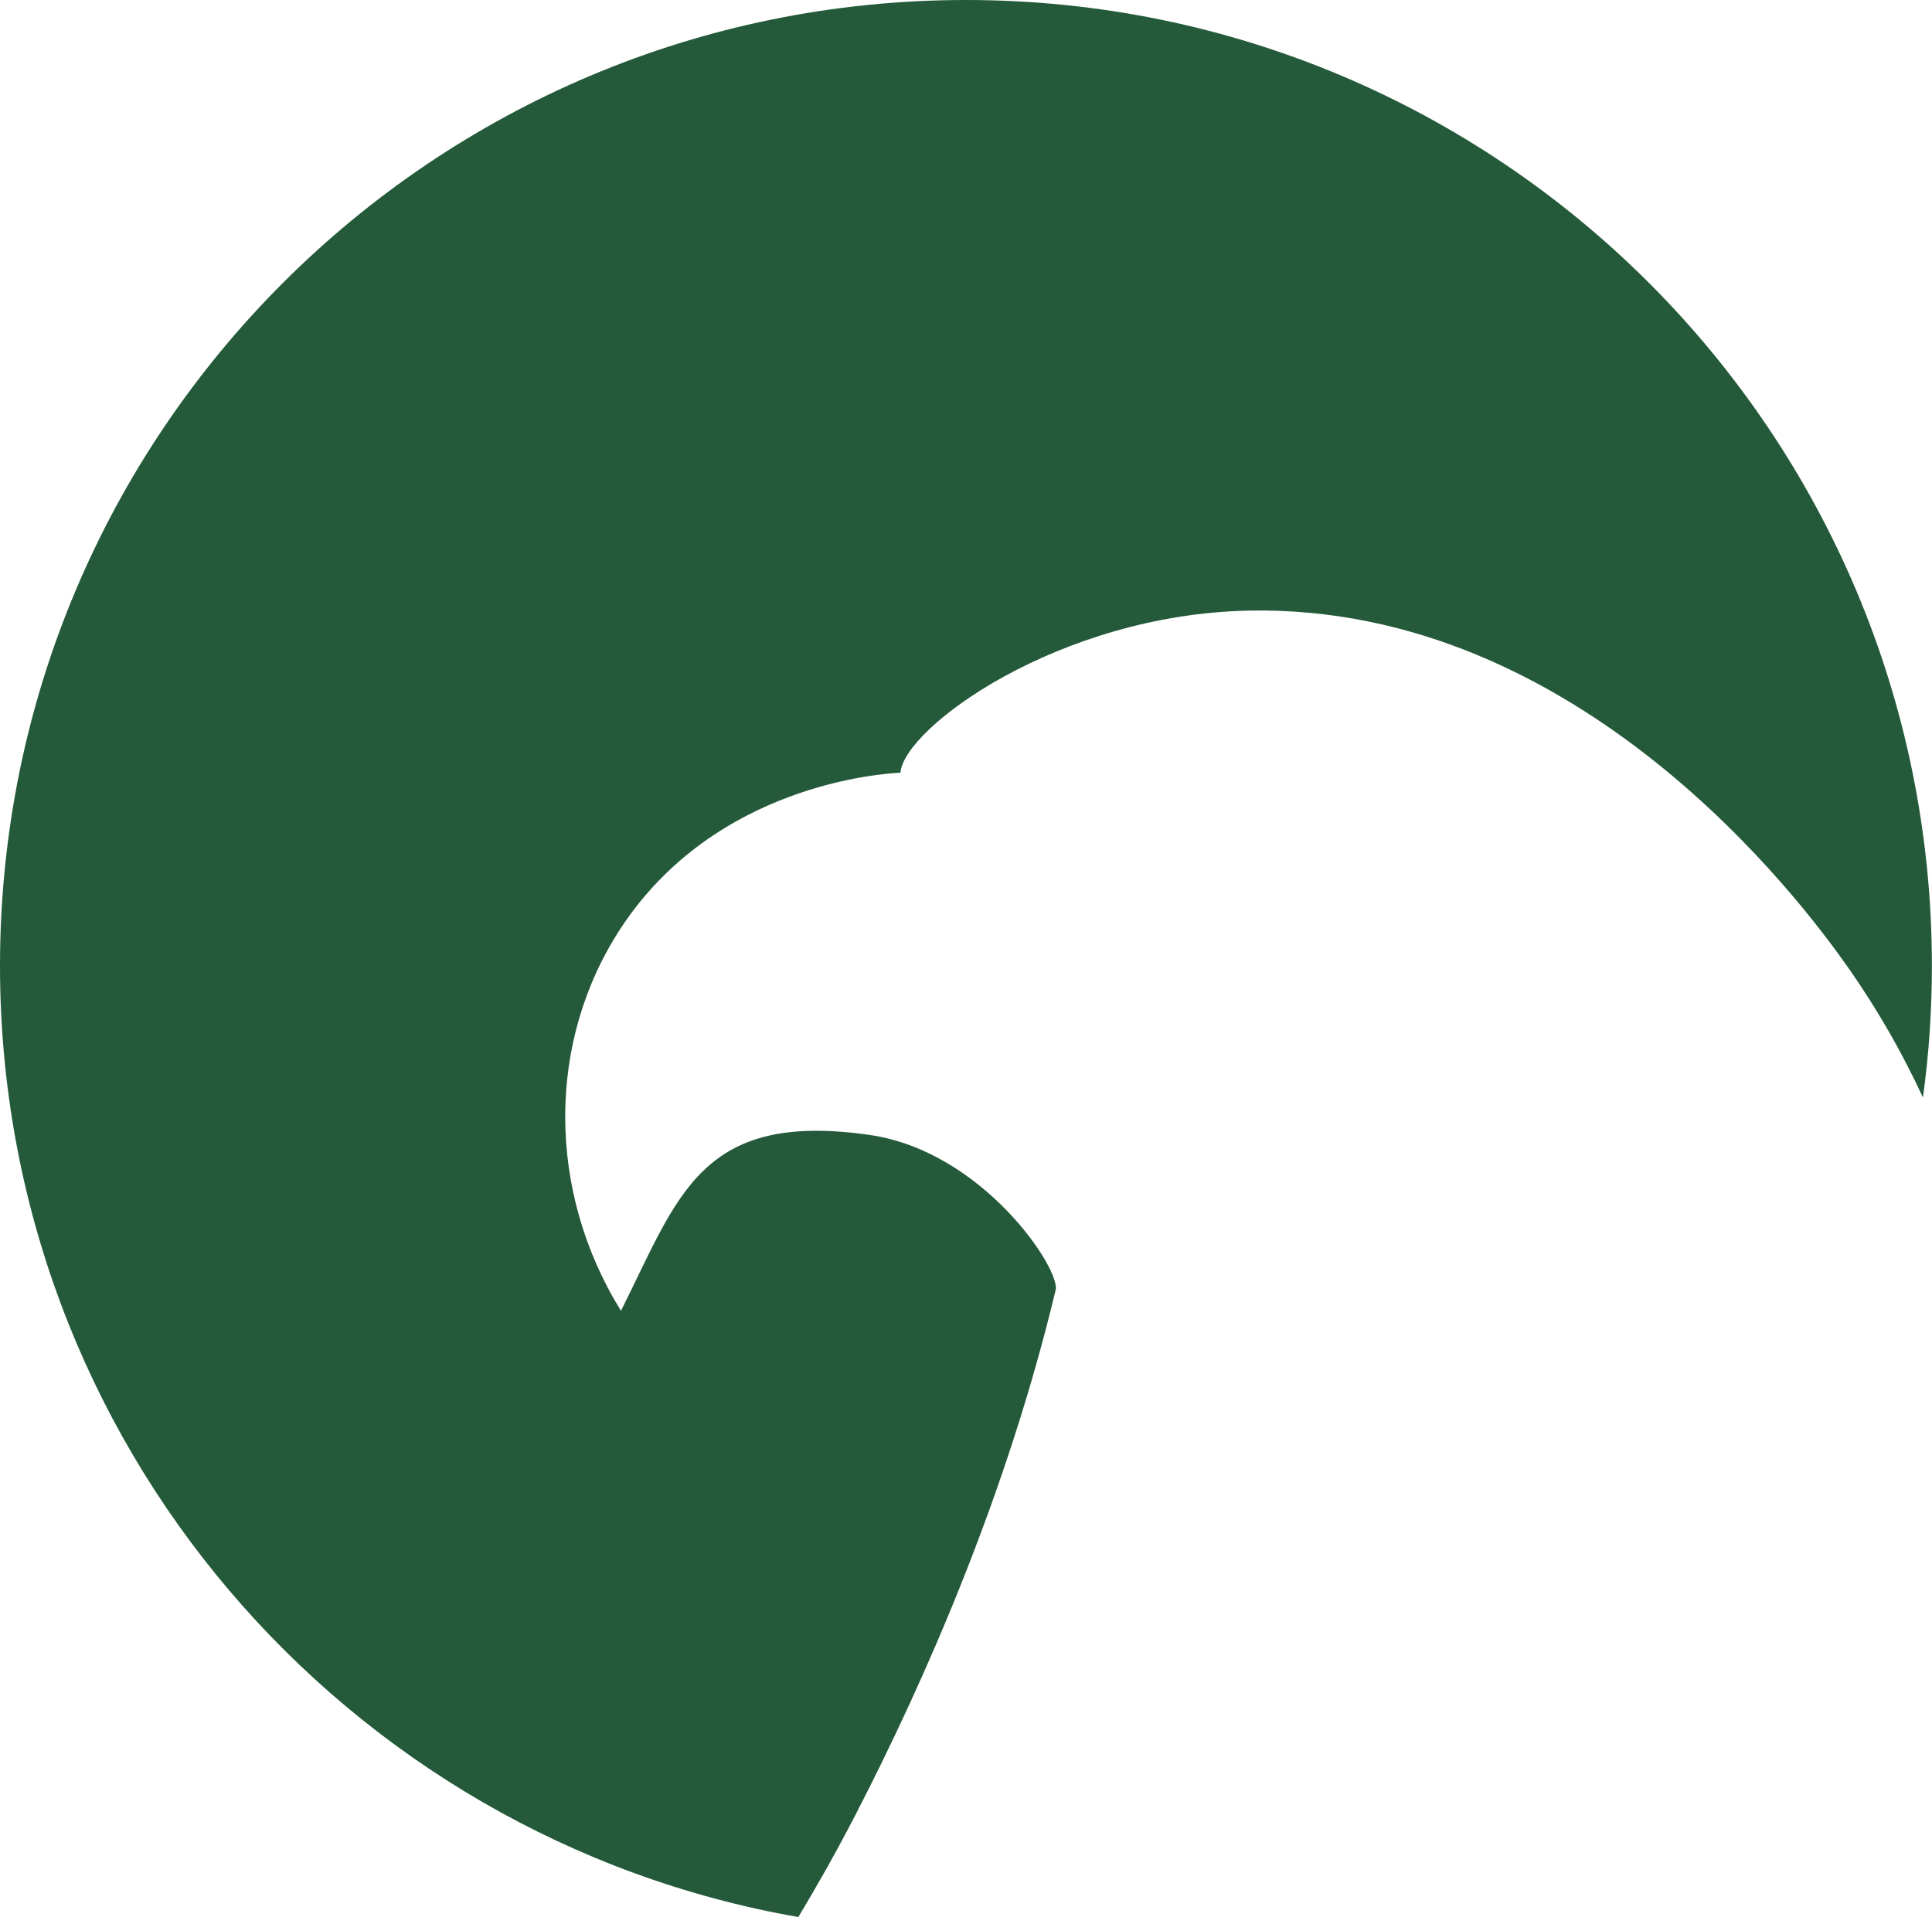 <?xml version="1.0" encoding="UTF-8"?>
<svg id="Layer_1" data-name="Layer 1" xmlns="http://www.w3.org/2000/svg" viewBox="0 0 190.19 188.76">
  <defs>
    <style>
      .cls-1 {
        fill: #245a39;
        stroke-width: 0px;
      }
    </style>
  </defs>
  <path class="cls-1" d="M103.92,127.02c.5-2.07-7.18-13.69-18.34-15.28-16.64-2.38-18.78,6.01-24.45,17.32-7.32-11.81-7.32-26.58,0-37.7,9.32-14.16,25.77-15.2,27.51-15.28.34-4.42,15.57-15.59,34.3-15.96,32.67-.65,54.53,28.8,58.94,35.07,3.01,4.28,5.44,8.59,7.42,12.87.58-4.24.88-8.56.88-12.95C190.19,42.58,147.61,0,95.09,0S0,42.58,0,95.09c0,46.89,33.94,85.85,78.59,93.66,1.82-3.03,3.71-6.36,5.59-10,7.03-13.6,14.99-31.88,19.74-51.74Z"/>
</svg>